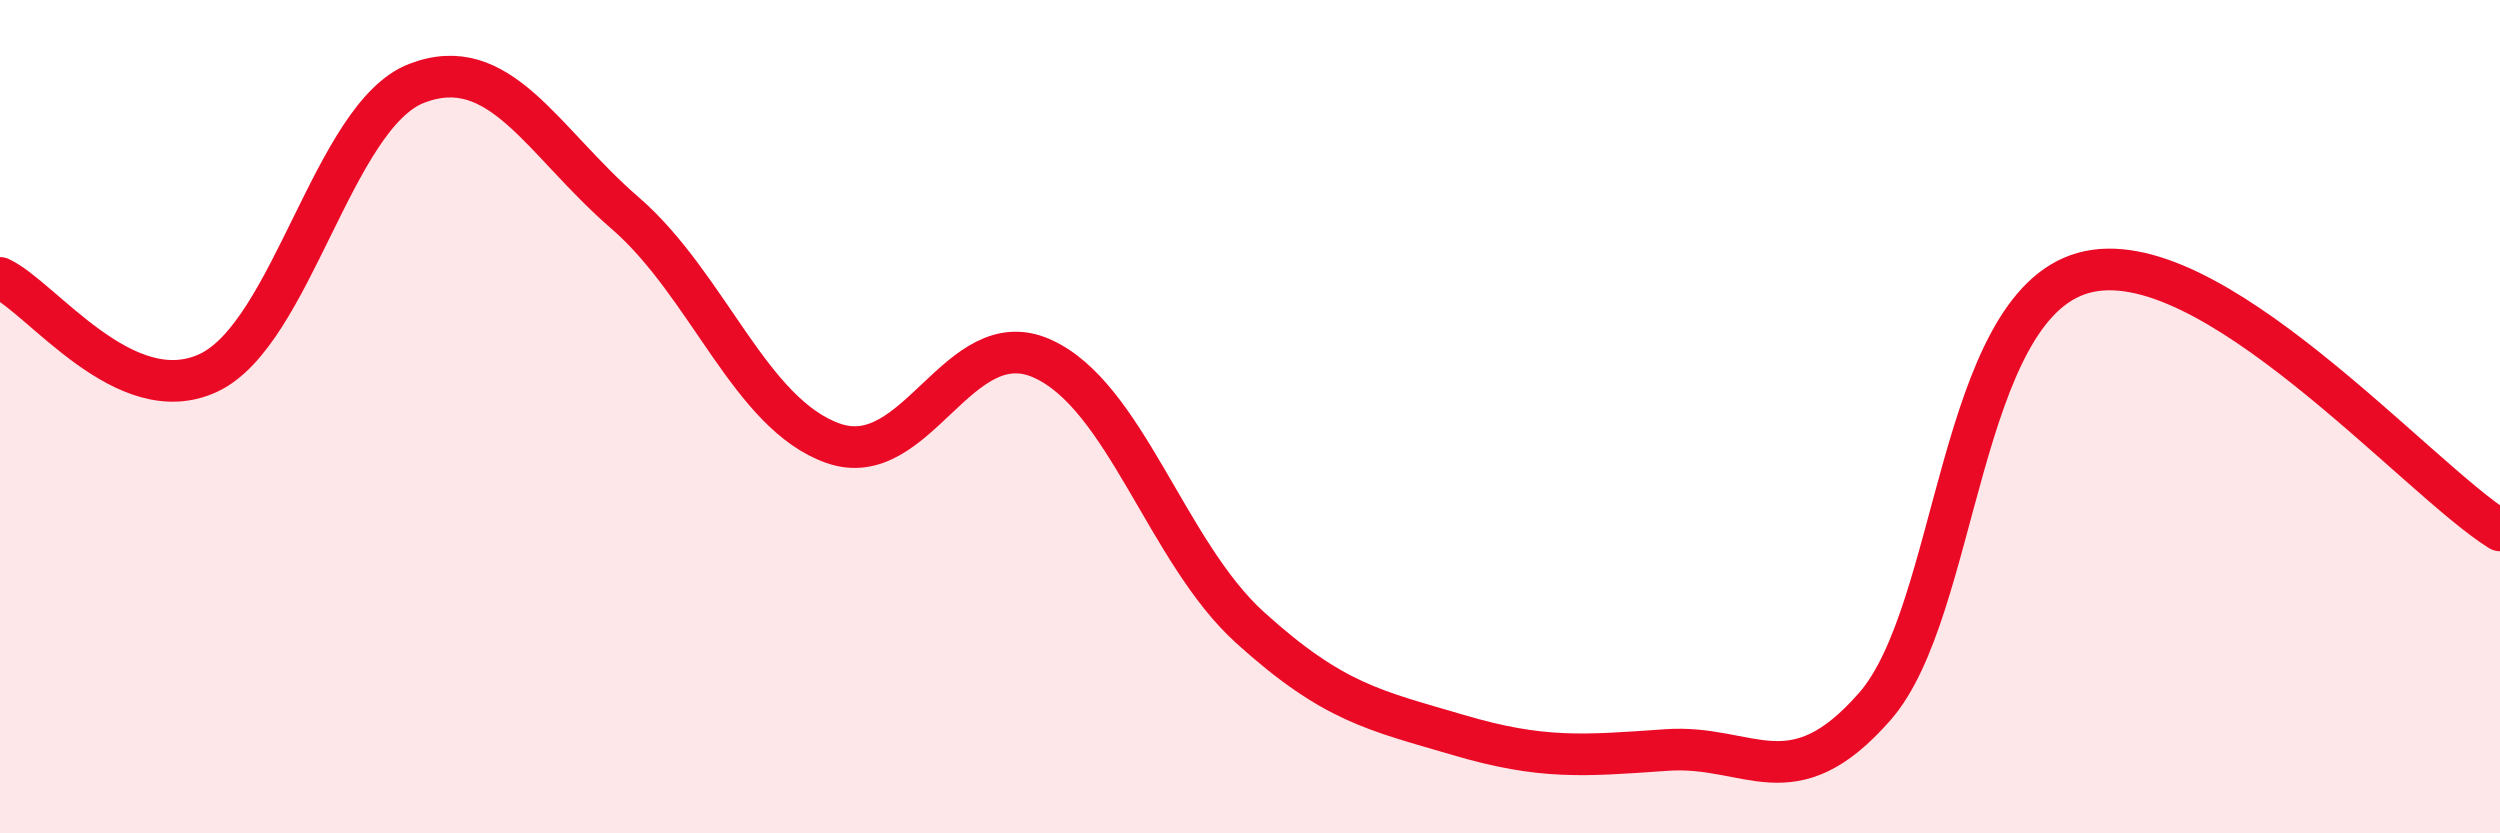 
    <svg width="60" height="20" viewBox="0 0 60 20" xmlns="http://www.w3.org/2000/svg">
      <path
        d="M 0,6.67 C 1,7.13 3,9.88 5,8.95 C 7,8.02 8,2.77 10,2 C 12,1.23 13,3.38 15,5.11 C 17,6.84 18,9.94 20,10.64 C 22,11.34 23,7.72 25,8.6 C 27,9.48 28,13.25 30,15.06 C 32,16.87 33,17.05 35,17.64 C 37,18.23 38,18.14 40,18 C 42,17.86 43,19.24 45,16.95 C 47,14.66 47,7.39 50,6.55 C 53,5.71 58,11.49 60,12.73L60 20L0 20Z"
        fill="#EB0A25"
        opacity="0.1"
        stroke-linecap="round"
        stroke-linejoin="round"
      />
      <path
        d="M 0,6.67 C 1,7.13 3,9.88 5,8.95 C 7,8.02 8,2.77 10,2 C 12,1.23 13,3.38 15,5.11 C 17,6.84 18,9.94 20,10.64 C 22,11.34 23,7.72 25,8.6 C 27,9.48 28,13.25 30,15.06 C 32,16.87 33,17.05 35,17.64 C 37,18.23 38,18.14 40,18 C 42,17.86 43,19.24 45,16.95 C 47,14.66 47,7.39 50,6.55 C 53,5.71 58,11.49 60,12.73"
        stroke="#EB0A25"
        stroke-width="1"
        fill="none"
        stroke-linecap="round"
        stroke-linejoin="round"
      />
    </svg>
  
